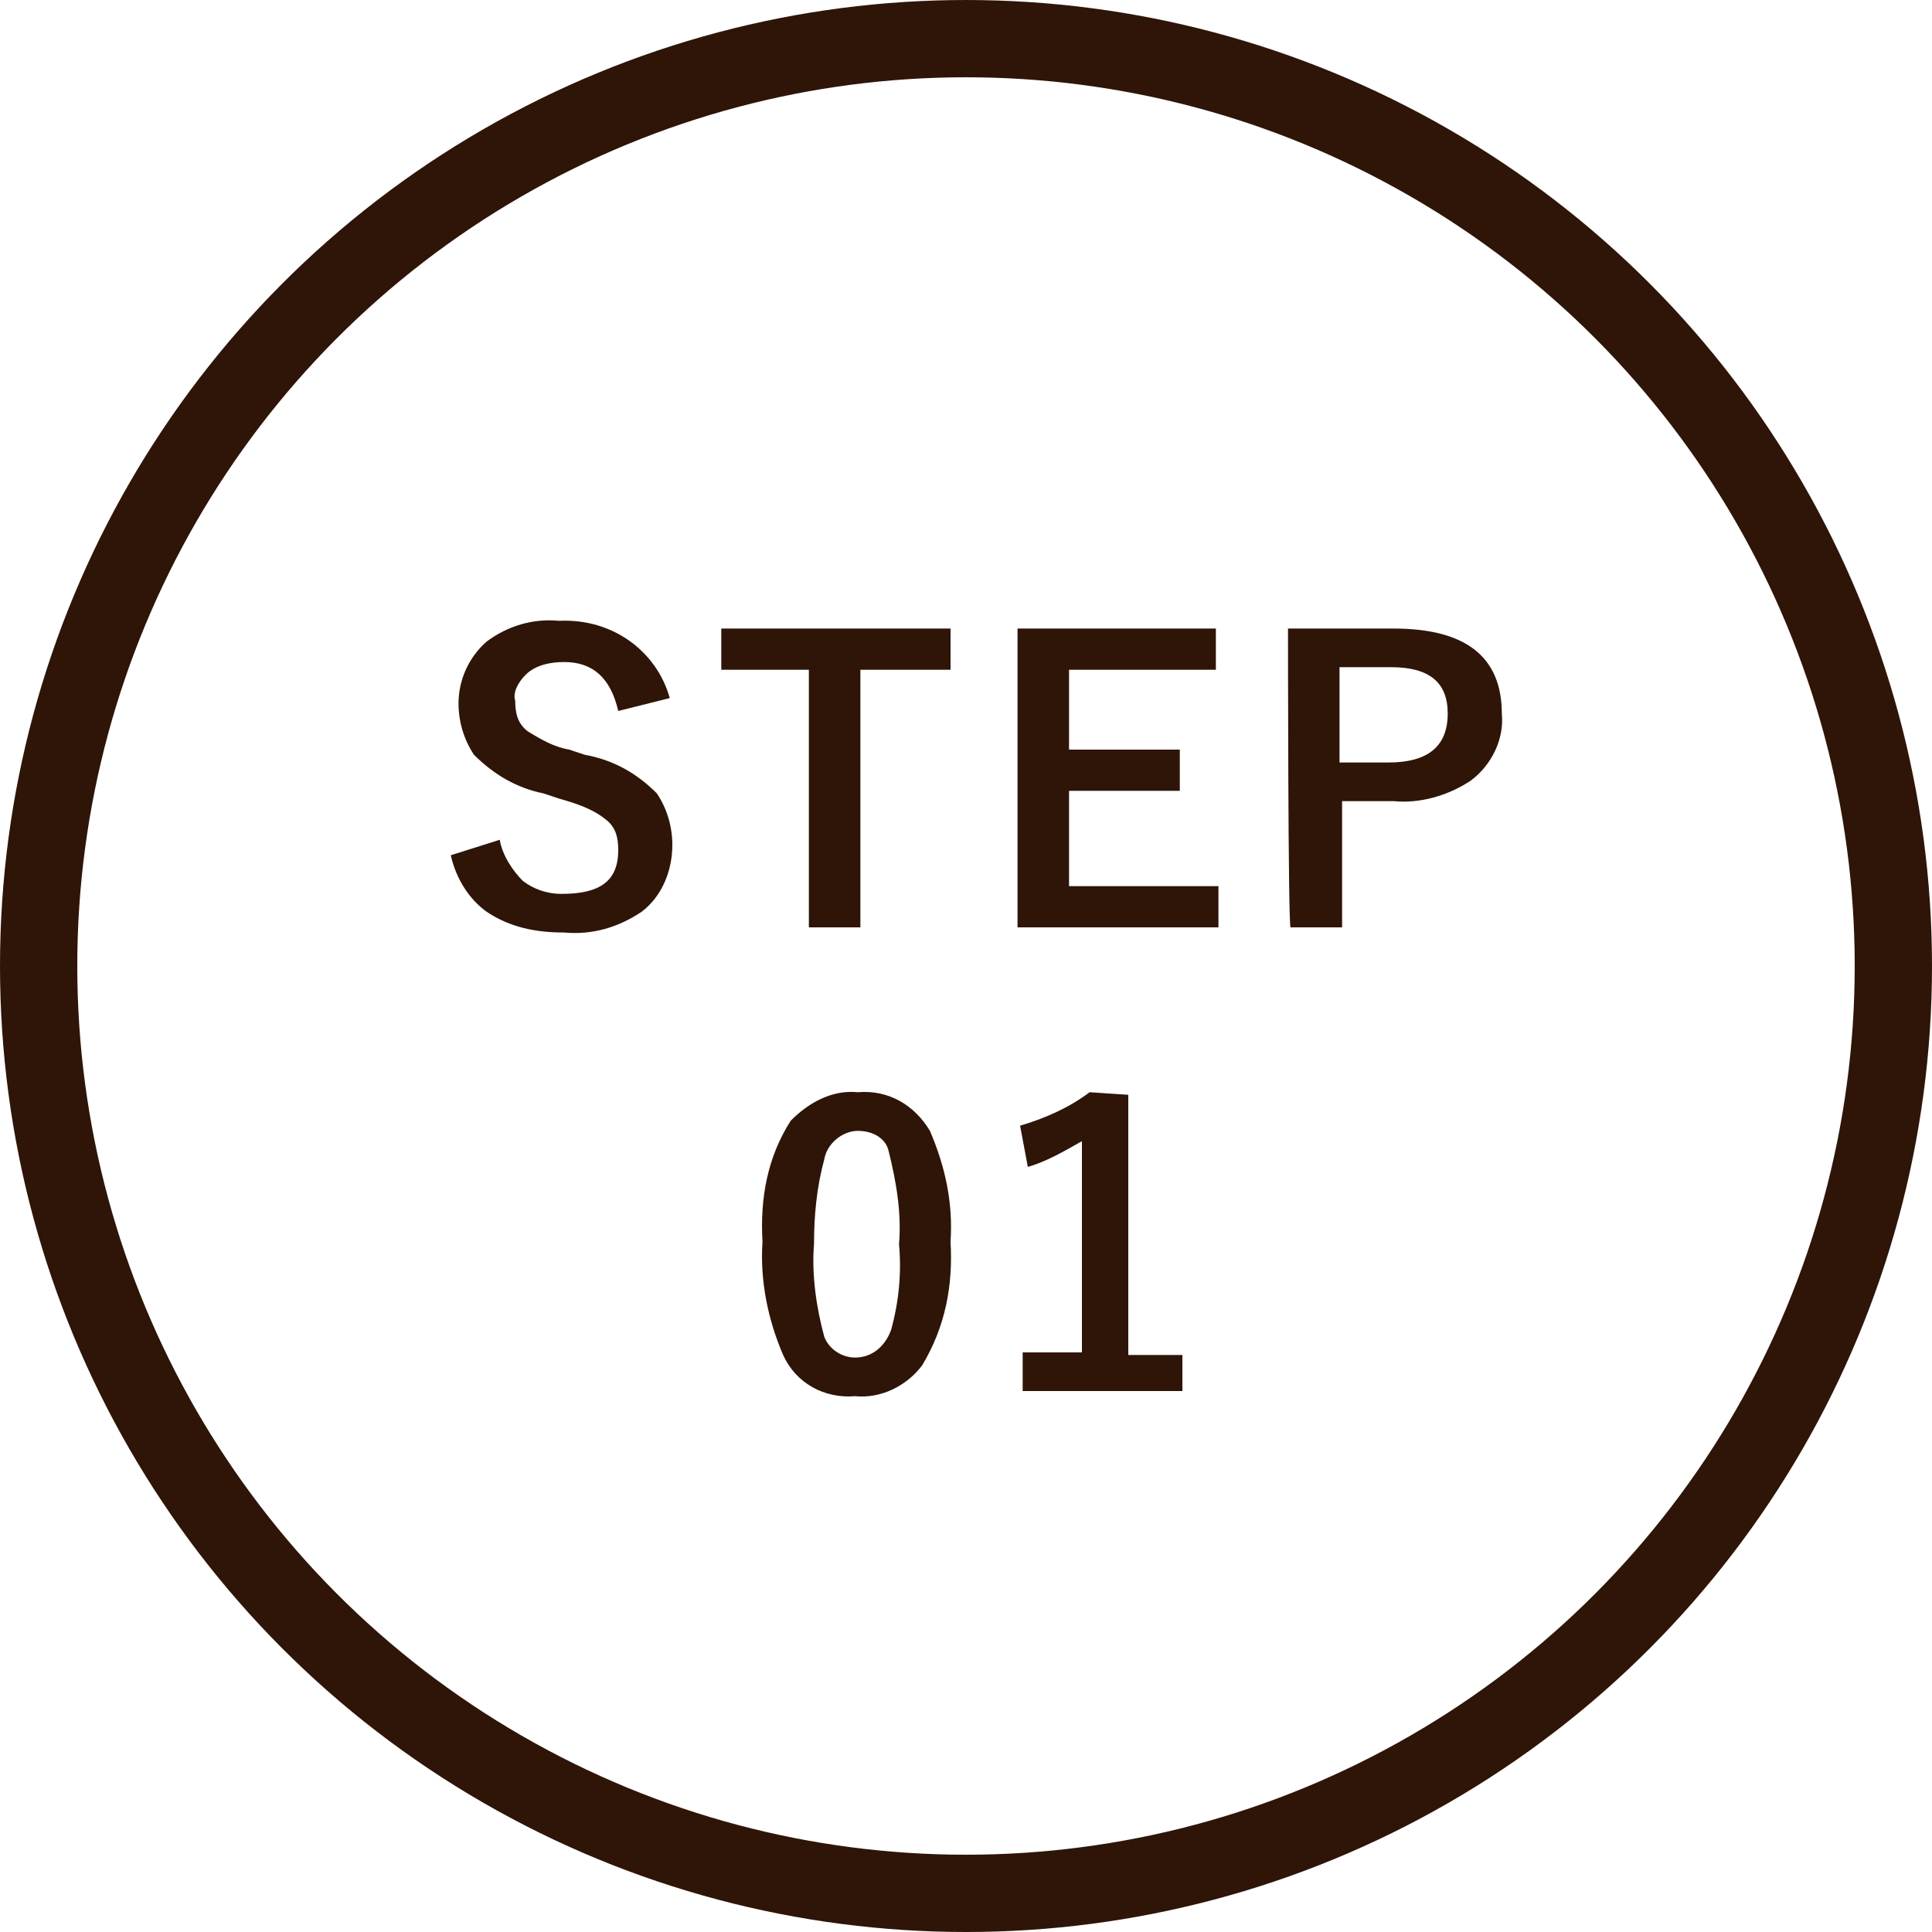 <?xml version="1.0" encoding="utf-8"?>
<!-- Generator: Adobe Illustrator 25.4.1, SVG Export Plug-In . SVG Version: 6.00 Build 0)  -->
<!DOCTYPE svg PUBLIC "-//W3C//DTD SVG 1.1//EN" "http://www.w3.org/Graphics/SVG/1.1/DTD/svg11.dtd">
<svg version="1.1" id="レイヤー_1" xmlns:x="http://ns.adobe.com/Extensibility/1.0/" xmlns:i="http://ns.adobe.com/AdobeIllustrator/10.0/" xmlns:graph="http://ns.adobe.com/Graphs/1.0/"
	 xmlns="http://www.w3.org/2000/svg" xmlns:xlink="http://www.w3.org/1999/xlink" x="0px" y="0px" width="75px" height="75px"
	 viewBox="0 0 75 75" style="enable-background:new 0 0 75 75;" xml:space="preserve">
<style type="text/css">
	.st0{fill:none;}
	.st1{fill:none;stroke:#2E1507;stroke-width:3;}
	.st2{fill:#2E1507;}
</style>
<circle class="st0" cx="37.5" cy="37.5" r="37.5"/>
<circle class="st1" cx="37.5" cy="37.5" r="36"/>
<path class="st2" d="M26,27.1l-2,0.5c-0.3-1.3-1-1.9-2.1-1.9c-0.5,0-1.1,0.1-1.5,0.5c-0.3,0.3-0.5,0.7-0.4,1c0,0.5,0.1,0.9,0.5,1.2
	c0.5,0.3,1,0.6,1.6,0.7l0.6,0.2c1.1,0.2,2,0.7,2.8,1.5c0.4,0.6,0.6,1.3,0.6,2c0,1-0.4,2-1.2,2.6c-0.9,0.6-1.9,0.9-3,0.8
	c-1.1,0-2.1-0.2-3-0.8c-0.7-0.5-1.2-1.3-1.4-2.2l1.9-0.6c0.1,0.6,0.5,1.2,0.9,1.6c0.4,0.3,0.9,0.5,1.5,0.5c1.5,0,2.2-0.5,2.2-1.7
	c0-0.5-0.1-0.9-0.5-1.2c-0.5-0.4-1.1-0.6-1.8-0.8l-0.6-0.2c-1-0.2-1.9-0.7-2.7-1.5c-0.4-0.6-0.6-1.3-0.6-2c0-0.9,0.4-1.8,1.1-2.4
	c0.8-0.6,1.8-0.9,2.8-0.8C23.8,24,25.5,25.3,26,27.1z M36.9,24.4V26h-3.5v10h-2V26H28v-1.6C28,24.4,36.9,24.4,36.9,24.4z M47.2,24.4
	V26h-5.7v3.1h4.3v1.6h-4.3v3.7h5.8V36h-7.8V24.4H47.2z M50,24.4h4.1c2.8,0,4.2,1.1,4.2,3.3c0.1,1-0.4,2-1.2,2.6
	c-0.9,0.6-2,0.9-3,0.8h-2V36h-2C50,36,50,24.4,50,24.4z M52,25.9v3.7h1.9c1.5,0,2.3-0.6,2.3-1.9c0-1.2-0.7-1.8-2.2-1.8H52z
	 M33.3,42.4c1.2-0.1,2.2,0.5,2.8,1.5c0.6,1.4,0.9,2.8,0.8,4.3c0.1,1.7-0.2,3.3-1.1,4.8c-0.6,0.8-1.6,1.3-2.6,1.2
	c-1.2,0.1-2.3-0.5-2.8-1.6c-0.6-1.4-0.9-2.9-0.8-4.4c-0.1-1.7,0.2-3.3,1.1-4.7C31.4,42.8,32.3,42.3,33.3,42.4z M33.3,43.9
	c-0.6,0-1.2,0.5-1.3,1.1c-0.3,1.1-0.4,2.2-0.4,3.3c-0.1,1.2,0.1,2.5,0.4,3.6c0.2,0.5,0.7,0.8,1.2,0.8c0.7,0,1.2-0.5,1.4-1.1
	c0.3-1.1,0.4-2.2,0.3-3.3c0.1-1.2-0.1-2.4-0.4-3.6C34.4,44.2,33.9,43.9,33.3,43.9z M43.8,42.5v10.1h2.1V54h-6.2v-1.5H42v-8.2
	c-0.7,0.4-1.4,0.8-2.1,1l-0.3-1.6c1-0.3,1.9-0.7,2.7-1.3L43.8,42.5L43.8,42.5z"/>
</svg>
